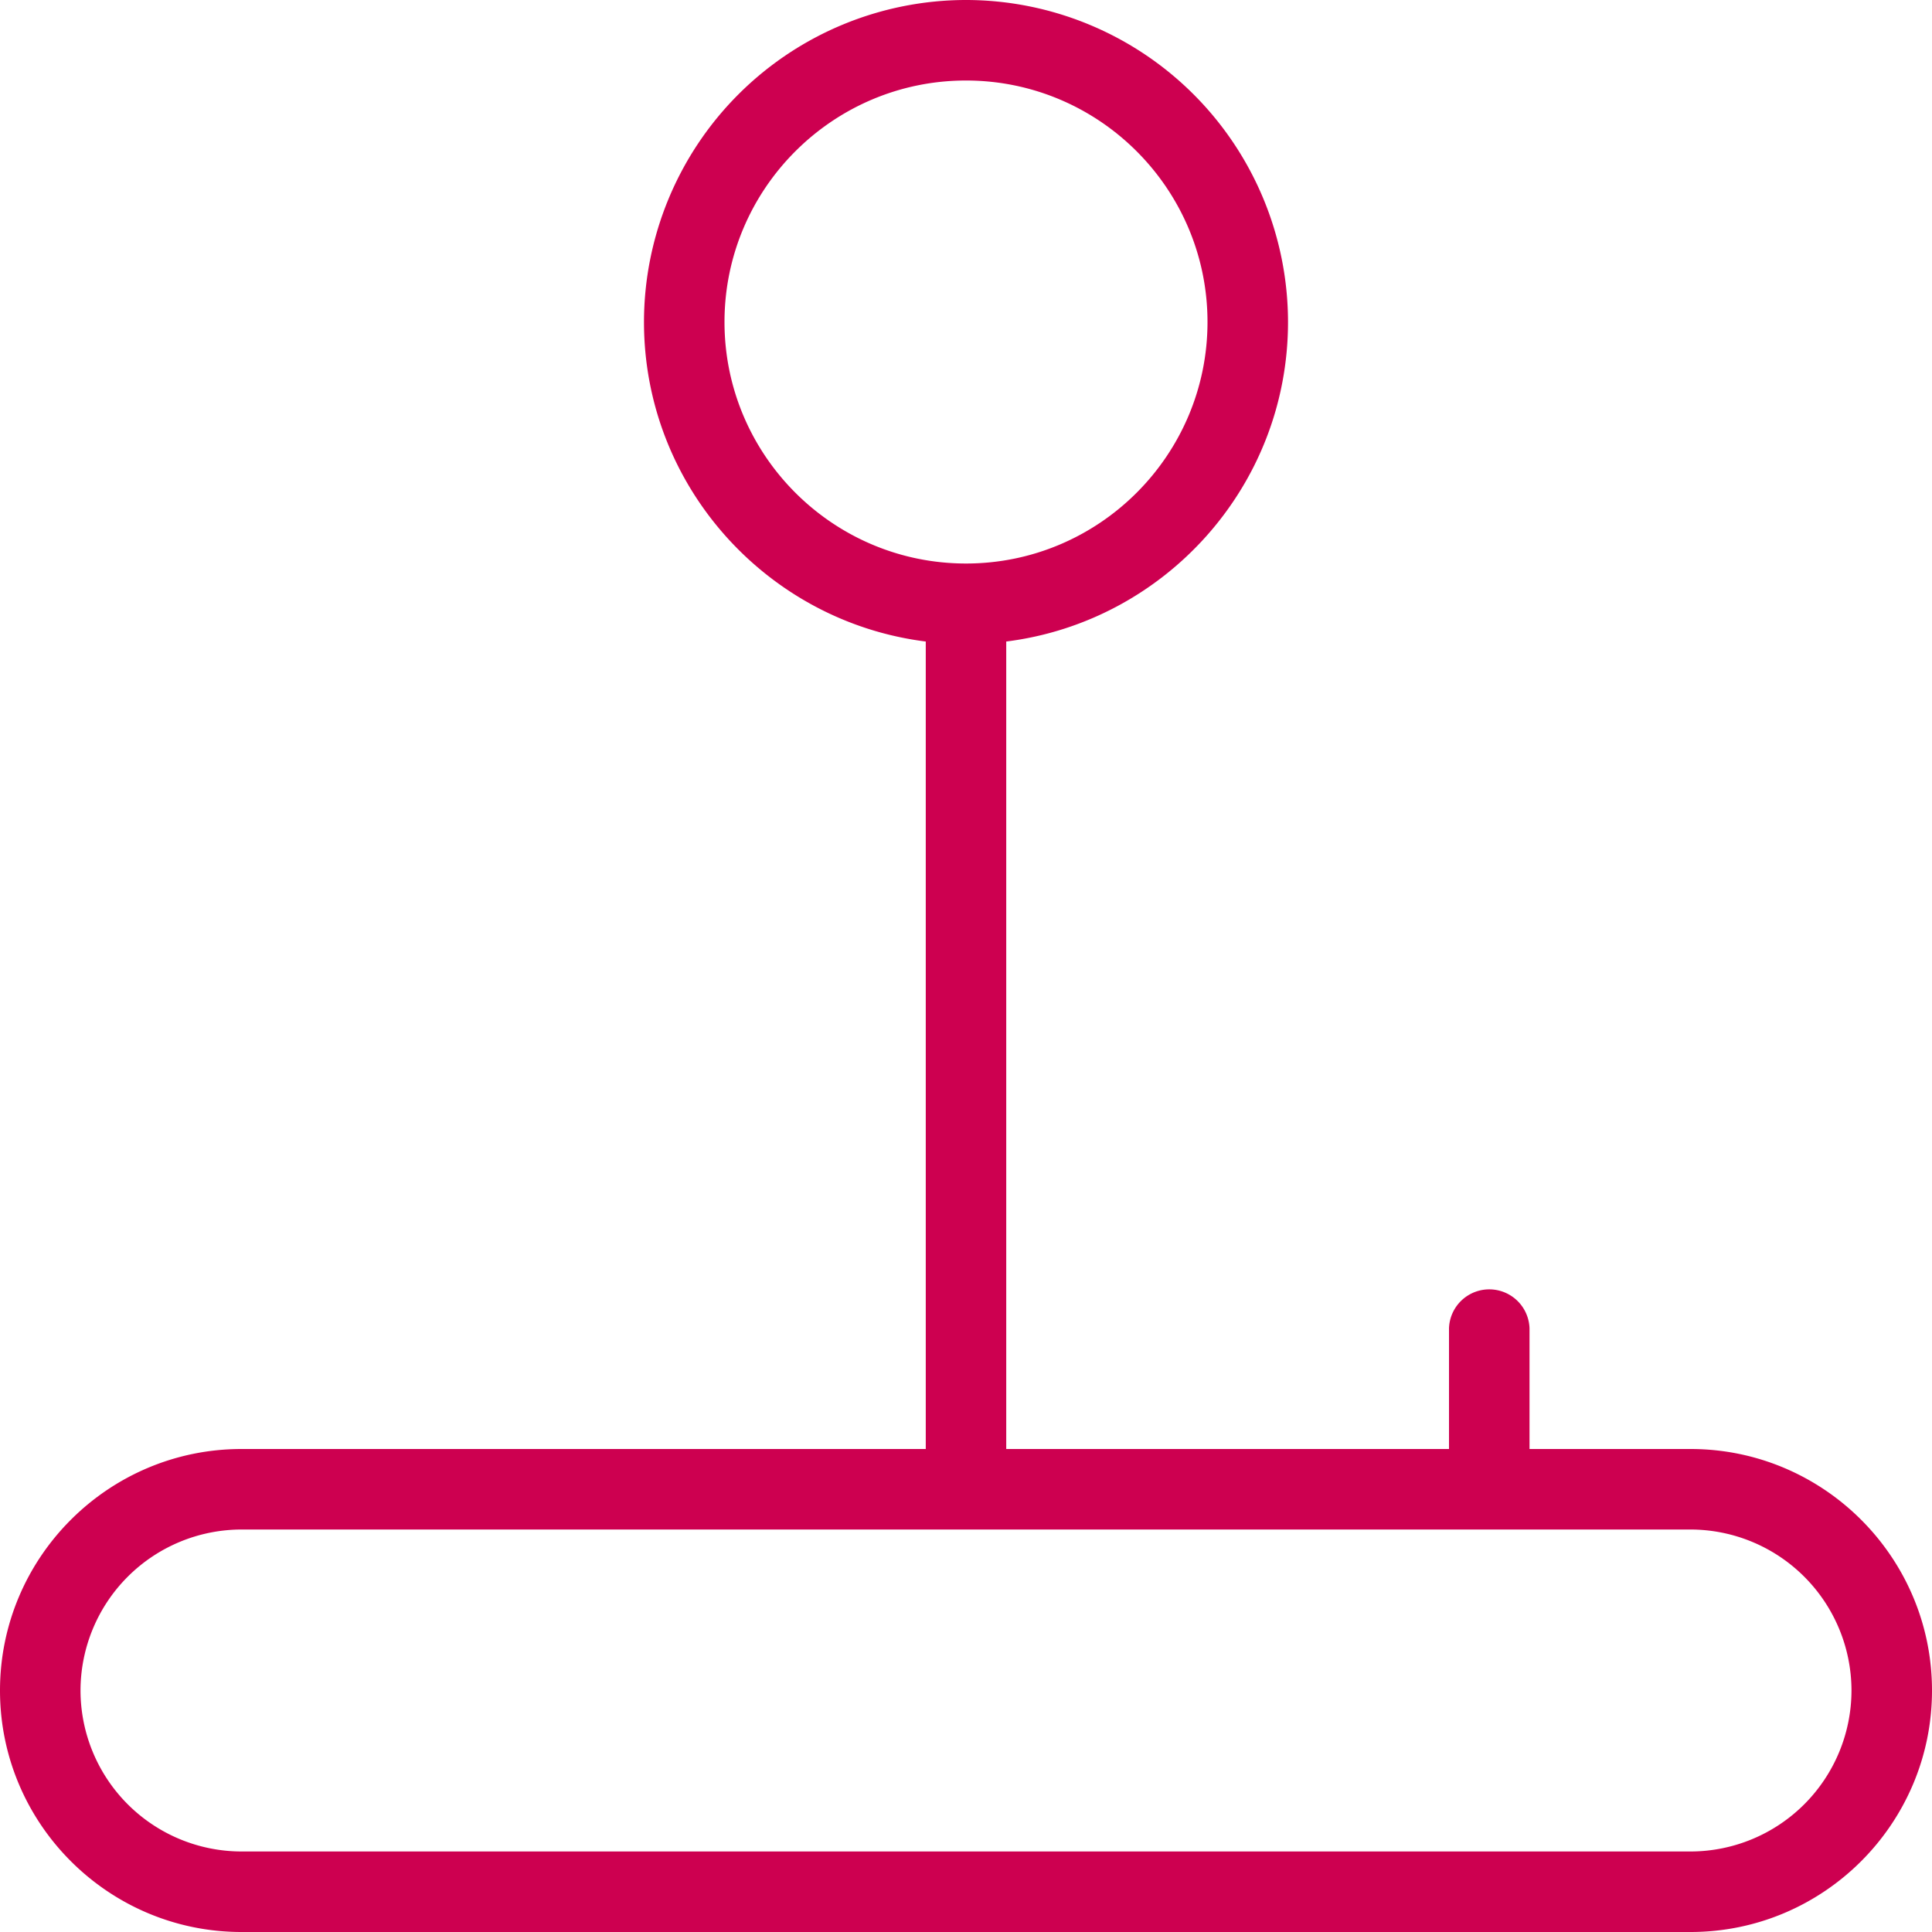 <svg xmlns="http://www.w3.org/2000/svg" width="40" height="40" fill="none"><g clip-path="url(#a)"><path fill="#CD0050" d="M35 30h-3.333v-2.5a.834.834 0 0 0-1.667 0V30h-9.167V13.282c3.285-.412 5.834-3.22 5.834-6.615A6.673 6.673 0 0 0 20 0a6.673 6.673 0 0 0-6.667 6.667c0 3.393 2.549 6.203 5.834 6.615V30H5c-2.757 0-5 2.243-5 5s2.243 5 5 5h30c2.757 0 5-2.243 5-5s-2.243-5-5-5ZM15 6.667c0-2.757 2.243-5 5-5s5 2.243 5 5c0 2.756-2.243 5-5 5s-5-2.244-5-5Zm20 31.666H5A3.337 3.337 0 0 1 1.667 35 3.337 3.337 0 0 1 5 31.667h30A3.337 3.337 0 0 1 38.333 35 3.337 3.337 0 0 1 35 38.333Z"/></g><defs><clipPath id="a"><path fill="#fff" d="M0 0h40v40H0z"/></clipPath></defs></svg>